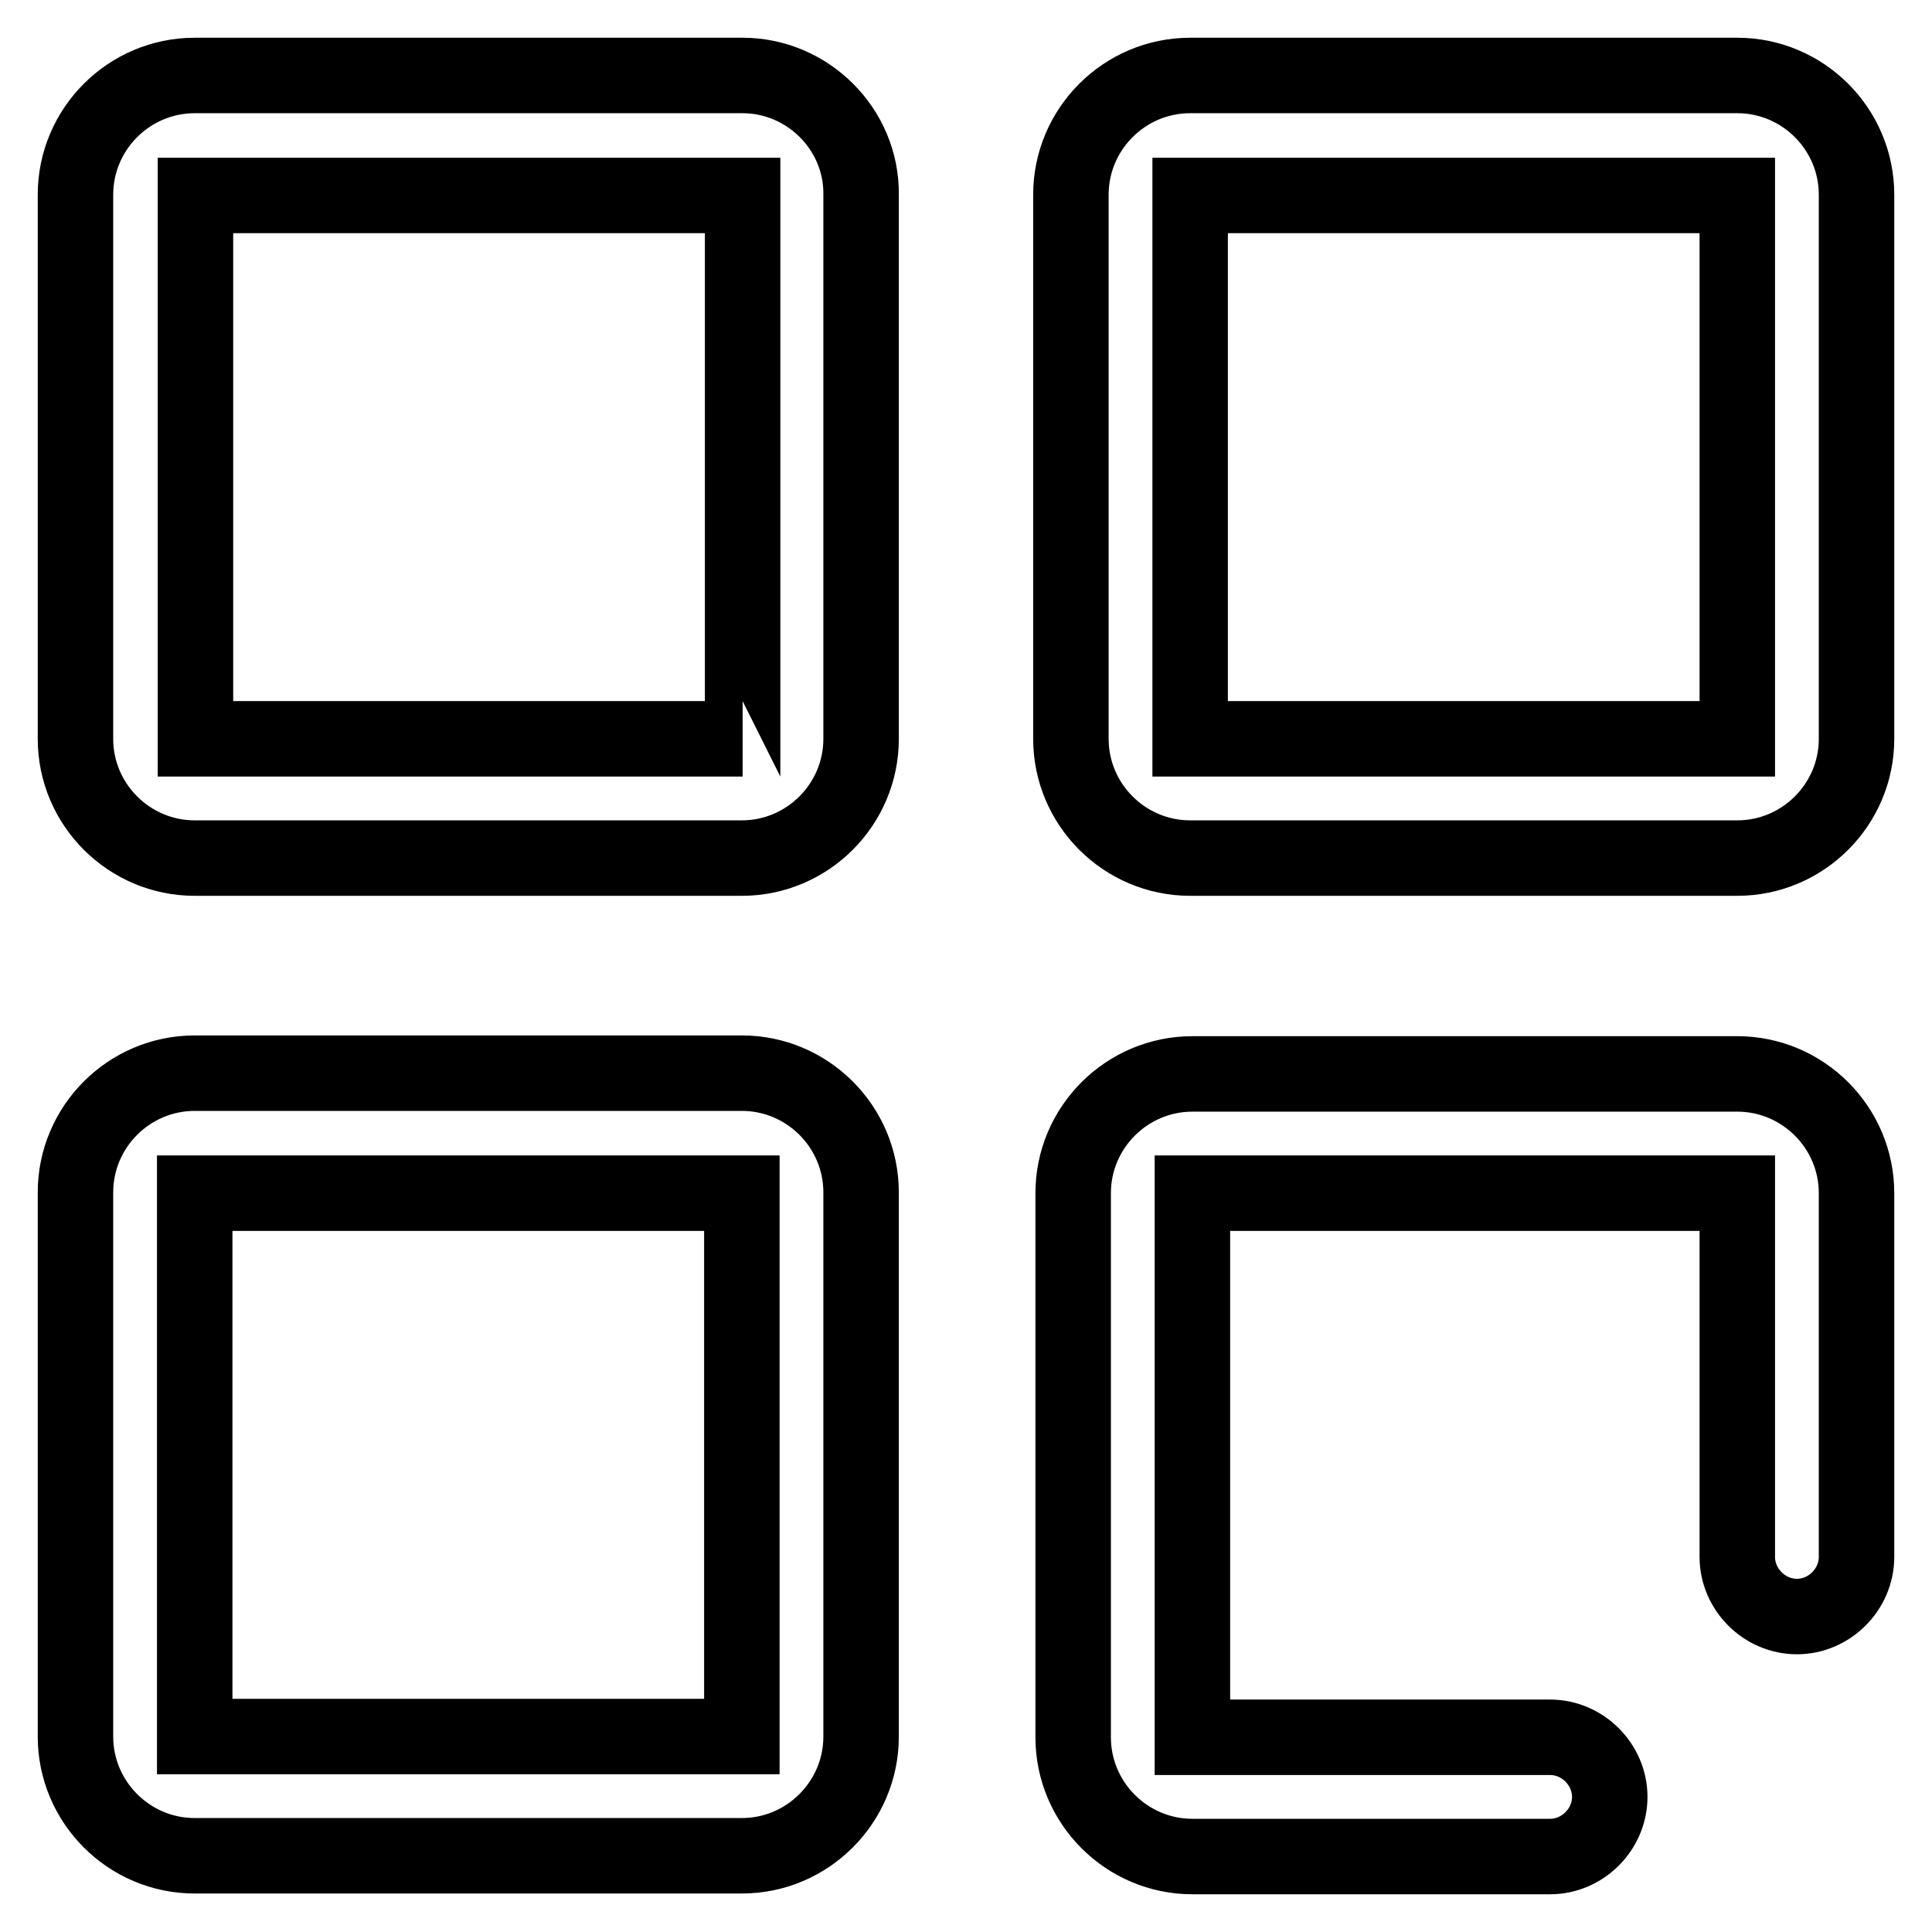 <?xml version="1.0" encoding="utf-8"?>
<!-- Svg Vector Icons : http://www.onlinewebfonts.com/icon -->
<!DOCTYPE svg PUBLIC "-//W3C//DTD SVG 1.1//EN" "http://www.w3.org/Graphics/SVG/1.1/DTD/svg11.dtd">
<svg version="1.1" xmlns="http://www.w3.org/2000/svg" xmlns:xlink="http://www.w3.org/1999/xlink" x="0px" y="0px" viewBox="0 0 256 256" enable-background="new 0 0 256 256" xml:space="preserve">
<g> <path stroke-width="10" fill-opacity="0" stroke="#000000"  d="M98.3,142.2H25.8c-8.7,0-15.8,7.1-15.8,15.8v72.1c0,8.7,7.1,15.8,15.8,15.8h72.5c8.7,0,15.8-7.1,15.8-15.8 V158C114.1,149.3,107,142.2,98.3,142.2z M98.3,230.1C98.3,230.1,98.3,230.1,98.3,230.1l-72.5,0c0,0,0,0,0,0v-72c0,0,0,0,0,0h72.5v0 c0,0,0,0,0,0V230.1z M230.2,10h-72.5c-8.7,0-15.8,7.1-15.8,15.8v72.1c0,8.7,7.1,15.8,15.8,15.8h72.5c8.7,0,15.8-7.1,15.8-15.8V25.8 C246,17.1,238.9,10,230.2,10z M230.2,97.9C230.2,97.9,230.2,97.9,230.2,97.9l-72.5,0c0,0,0,0,0,0v-72c0,0,0,0,0,0h72.5v0 c0,0,0,0,0,0V97.9z M98.4,10H25.8C17.1,10,10,17.1,10,25.8v72.1c0,8.7,7.1,15.8,15.8,15.8h72.5c8.7,0,15.8-7.1,15.8-15.8V25.8 C114.2,17.1,107,10,98.4,10z M98.4,97.9C98.3,97.9,98.3,97.9,98.4,97.9l-72.5,0c0,0,0,0,0,0v-72c0,0,0,0,0,0h72.5v0c0,0,0,0,0,0 V97.9z M230.2,142.3H158c-8.7,0-15.8,7.1-15.8,15.8v72.1c0,8.7,7.1,15.8,15.8,15.8h47.4c4.3,0,7.9-3.6,7.9-7.9 c0-4.3-3.6-7.9-7.9-7.9H158v-72.1h72.2v48.2c0,4.3,3.6,7.9,7.9,7.9c4.3,0,7.9-3.6,7.9-7.9v-48.2C246,149.4,238.9,142.3,230.2,142.3 L230.2,142.3z"/></g>
</svg>